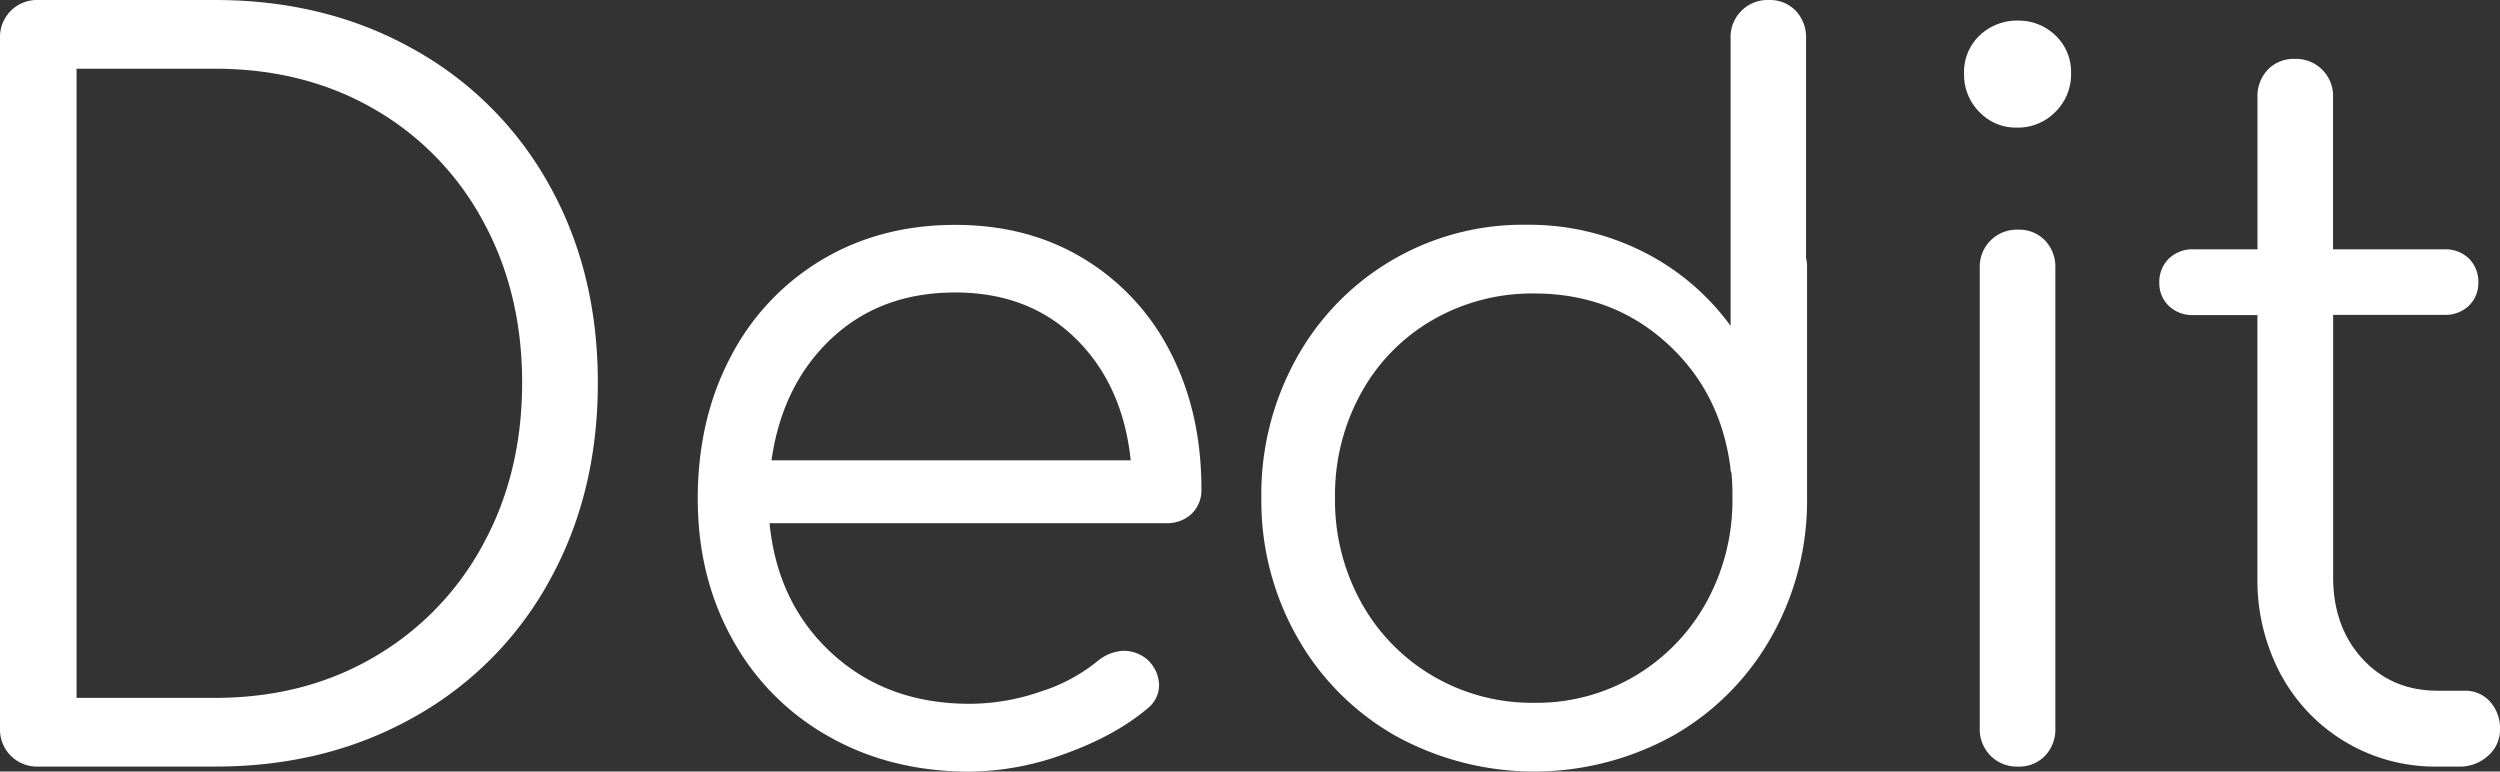 <svg xmlns="http://www.w3.org/2000/svg" viewBox="0 0 629.09 194.14"><rect x="0" y="0" width="629.09" height="194.14" fill="#333333" stroke="none"/><defs><style>.cls-1{fill:#fff;}</style></defs><title>Risorsa 1</title><g id="Livello_2" data-name="Livello 2"><g id="Layer_1" data-name="Layer 1"><path class="cls-1" d="M2.72,190.18A9.3,9.3,0,0,1,0,183.27V9.63A9.31,9.31,0,0,1,9.63,0H54.09Q82,0,104,12.35a87.57,87.57,0,0,1,34.21,34.21q12.23,21.86,12.23,49.77t-12.23,49.89A87.28,87.28,0,0,1,104,180.55Q82,192.91,54.09,192.9H9.63A9.32,9.32,0,0,1,2.72,190.18Zm51.37-14.57q22.47,0,40-10.25a72.46,72.46,0,0,0,27.42-28.28q9.87-18,9.88-40.75t-9.88-40.76A71.66,71.66,0,0,0,94.1,27.42q-17.53-10.12-40-10.13H19.27V175.61Z"/><path class="cls-1" d="M272.68,65.08a58.24,58.24,0,0,1,21.86,23.59q7.77,15.08,7.78,34.33a8.29,8.29,0,0,1-2.47,6.3,8.94,8.94,0,0,1-6.43,2.35H193.64q2,20.25,15.81,32.85T244,177.1a54.91,54.91,0,0,0,17.9-3.09,43.43,43.43,0,0,0,14.45-7.78,10.78,10.78,0,0,1,6.67-2.47,9.28,9.28,0,0,1,5.44,2,9,9,0,0,1,3.21,6.67,7.49,7.49,0,0,1-2.72,5.68q-8.14,6.93-20.75,11.49a70.82,70.82,0,0,1-24.2,4.57q-19.77,0-35.32-8.77a62.51,62.51,0,0,1-24.33-24.45q-8.77-15.69-8.77-35.45,0-20,8.27-35.69a61,61,0,0,1,23-24.45q14.7-8.76,33.47-8.77Q258.61,56.56,272.68,65.08ZM209.2,85.21q-12.36,11.61-15.07,30.63h90.4q-2-19-13.83-30.63T240.32,73.6Q221.56,73.6,209.2,85.21Z"/><path class="cls-1" d="M454.72,67.18v58.05a69.55,69.55,0,0,1-9,35.07A65.56,65.56,0,0,1,421,185.12a72.22,72.22,0,0,1-69.9,0,65.56,65.56,0,0,1-24.7-24.82,69.54,69.54,0,0,1-9-35.07,70.33,70.33,0,0,1,8.77-34.95,65,65,0,0,1,57.92-33.72,63.92,63.92,0,0,1,29.39,6.79,61.24,61.24,0,0,1,22,18.65V9.63A9.31,9.31,0,0,1,445.08,0a9,9,0,0,1,6.8,2.72,9.63,9.63,0,0,1,2.59,6.91V65A7.58,7.58,0,0,1,454.72,67.18ZM411.49,170.06a49.12,49.12,0,0,0,17.91-18.53,53.09,53.09,0,0,0,6.54-26.3,56.84,56.84,0,0,0-.24-6.18,2.69,2.69,0,0,1-.25-1.24Q433,98.55,419.27,86.2T386.05,73.85a50,50,0,0,0-25.56,6.67,47.73,47.73,0,0,0-18,18.4,53,53,0,0,0-6.55,26.31,53,53,0,0,0,6.55,26.3,48.69,48.69,0,0,0,18,18.53,49.27,49.27,0,0,0,25.56,6.79A48.58,48.58,0,0,0,411.49,170.06Z"/><path class="cls-1" d="M498.06,28.16a13.3,13.3,0,0,1-3.83-9.64,12.61,12.61,0,0,1,3.95-9.63,13.55,13.55,0,0,1,9.64-3.7,13.24,13.24,0,0,1,9.38,3.7,12.61,12.61,0,0,1,3.95,9.63,13.13,13.13,0,0,1-3.95,9.64,13.12,13.12,0,0,1-9.63,3.95A12.71,12.71,0,0,1,498.06,28.16Zm2.84,162a9.34,9.34,0,0,1-2.72-6.91V67.43a9.29,9.29,0,0,1,9.64-9.63,9,9,0,0,1,6.79,2.71,9.63,9.63,0,0,1,2.59,6.92V183.27a9.57,9.57,0,0,1-2.59,6.91,8.94,8.94,0,0,1-6.79,2.72A9.33,9.33,0,0,1,500.9,190.18Z"/><path class="cls-1" d="M626.62,176.6a9.92,9.92,0,0,1,2.47,6.92,8.66,8.66,0,0,1-3,6.66,10.49,10.49,0,0,1-7.41,2.72h-5.18a44.08,44.08,0,0,1-39.65-23.34,50.34,50.34,0,0,1-5.8-24.33V79.28H552a8.51,8.51,0,0,1-6.29-2.34,7.88,7.88,0,0,1-2.35-5.81,8.18,8.18,0,0,1,2.35-6A8.51,8.51,0,0,1,552,62.74h16.06V24.45a9.63,9.63,0,0,1,2.59-6.91,9,9,0,0,1,6.8-2.72,9.31,9.31,0,0,1,9.63,9.63V62.74H615a8.54,8.54,0,0,1,6.3,2.34,8.21,8.21,0,0,1,2.34,6,7.91,7.91,0,0,1-2.34,5.81,8.54,8.54,0,0,1-6.3,2.34H587.1v65.95q0,12.6,7.41,20.63t19,8h6.67A8.29,8.29,0,0,1,626.62,176.6Z"/></g></g></svg>